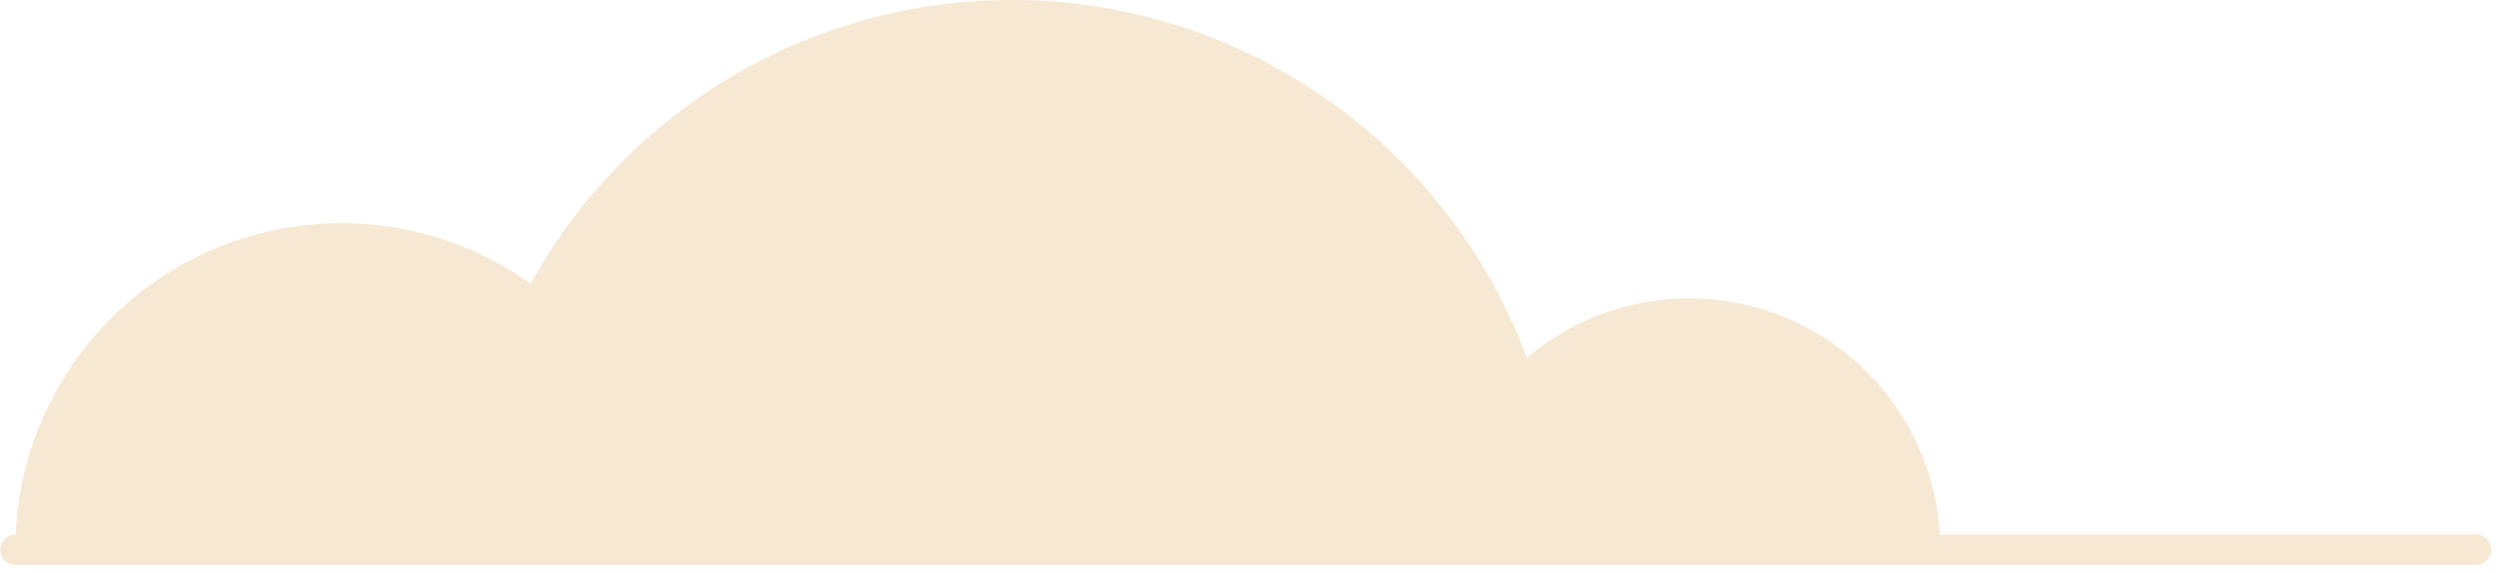 <svg width="253" height="58" fill="none" xmlns="http://www.w3.org/2000/svg"><path d="M250.57 54.09h-54.26a25.407 25.407 0 0 0-15.374-21.846 25.412 25.412 0 0 0-26.416 3.976A55.635 55.635 0 0 0 106.517.15 55.63 55.63 0 0 0 53.7 28.71 33 33 0 0 0 1.58 54.09a1.54 1.54 0 1 0 0 3.08h249a1.541 1.541 0 0 0 1.089-2.629 1.541 1.541 0 0 0-1.089-.45h-.01Z" fill="#F7E8D4"/></svg>